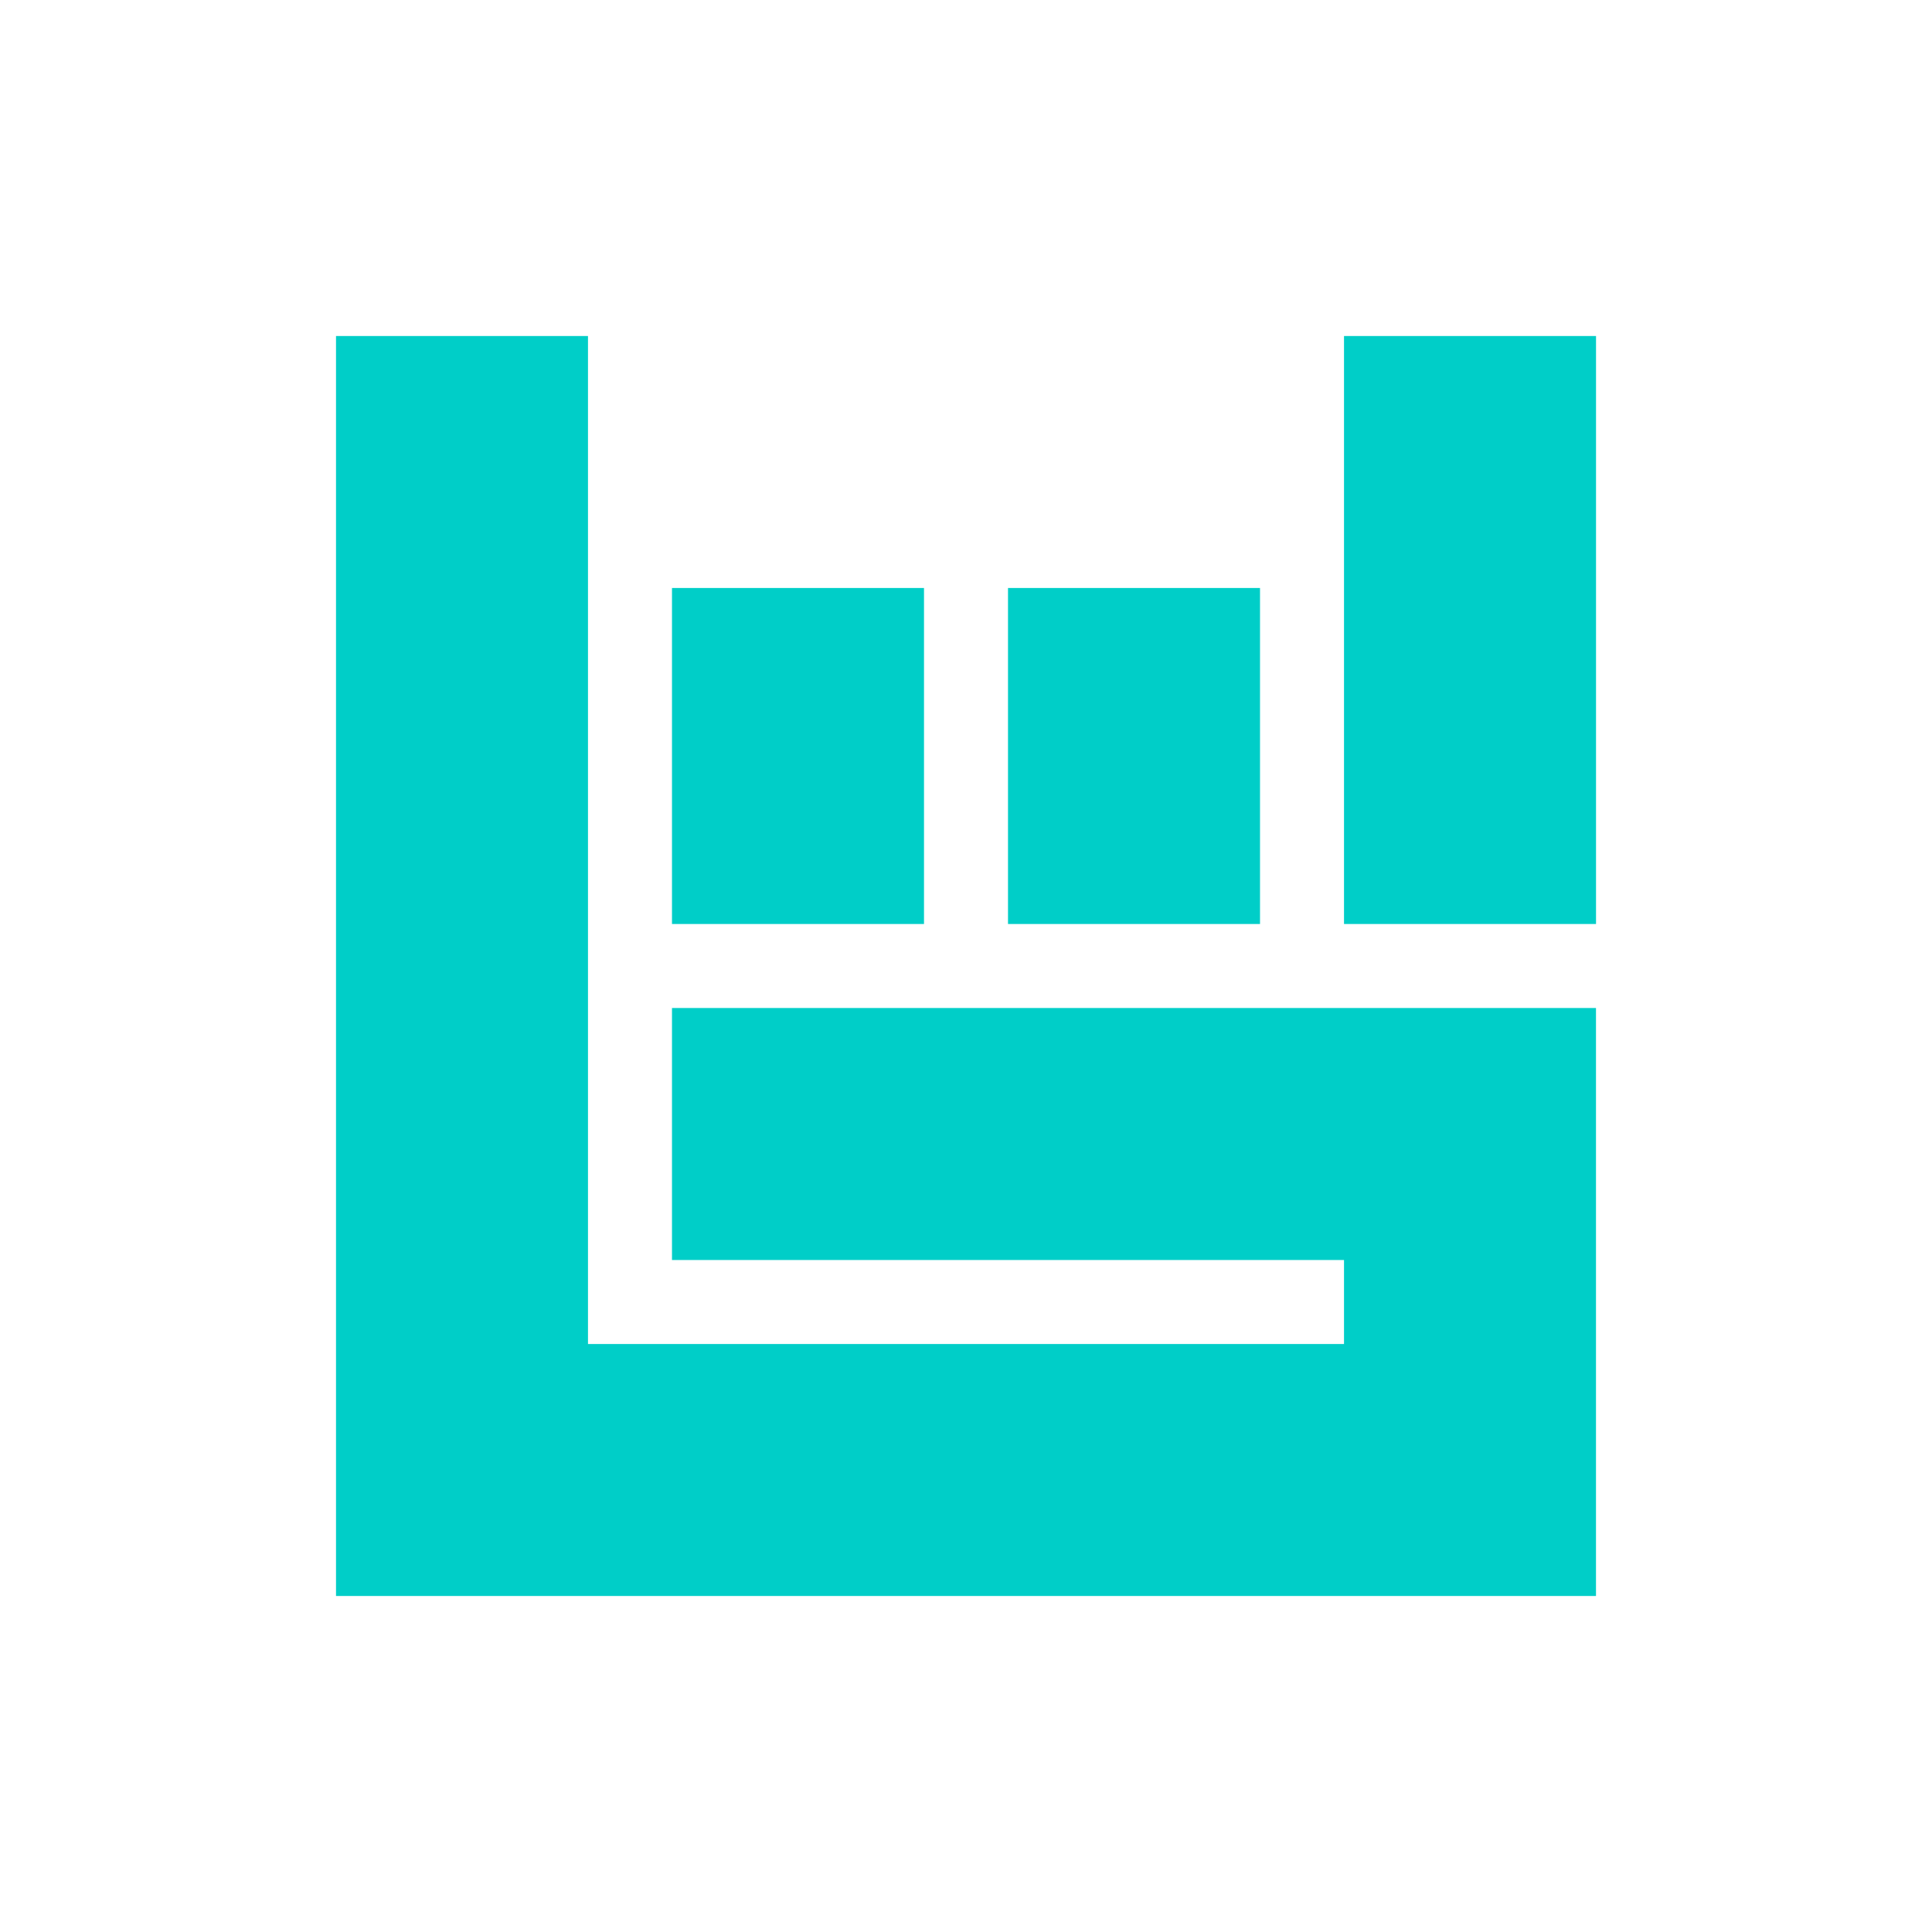 <svg id="Logos" xmlns="http://www.w3.org/2000/svg" viewBox="0 0 500 500"><defs><style>.cls-1{fill:#00cec8;}</style></defs><rect class="cls-1" x="173.91" y="152.17" width="65.22" height="86.96"/><rect class="cls-1" x="260.87" y="152.17" width="65.22" height="86.96"/><rect class="cls-1" x="347.83" y="86.96" width="65.22" height="152.17"/><polygon class="cls-1" points="173.91 260.87 173.91 326.09 347.83 326.09 347.83 347.83 152.17 347.83 152.17 86.96 86.96 86.96 86.96 413.04 413.04 413.04 413.04 260.87 173.91 260.87"/></svg>